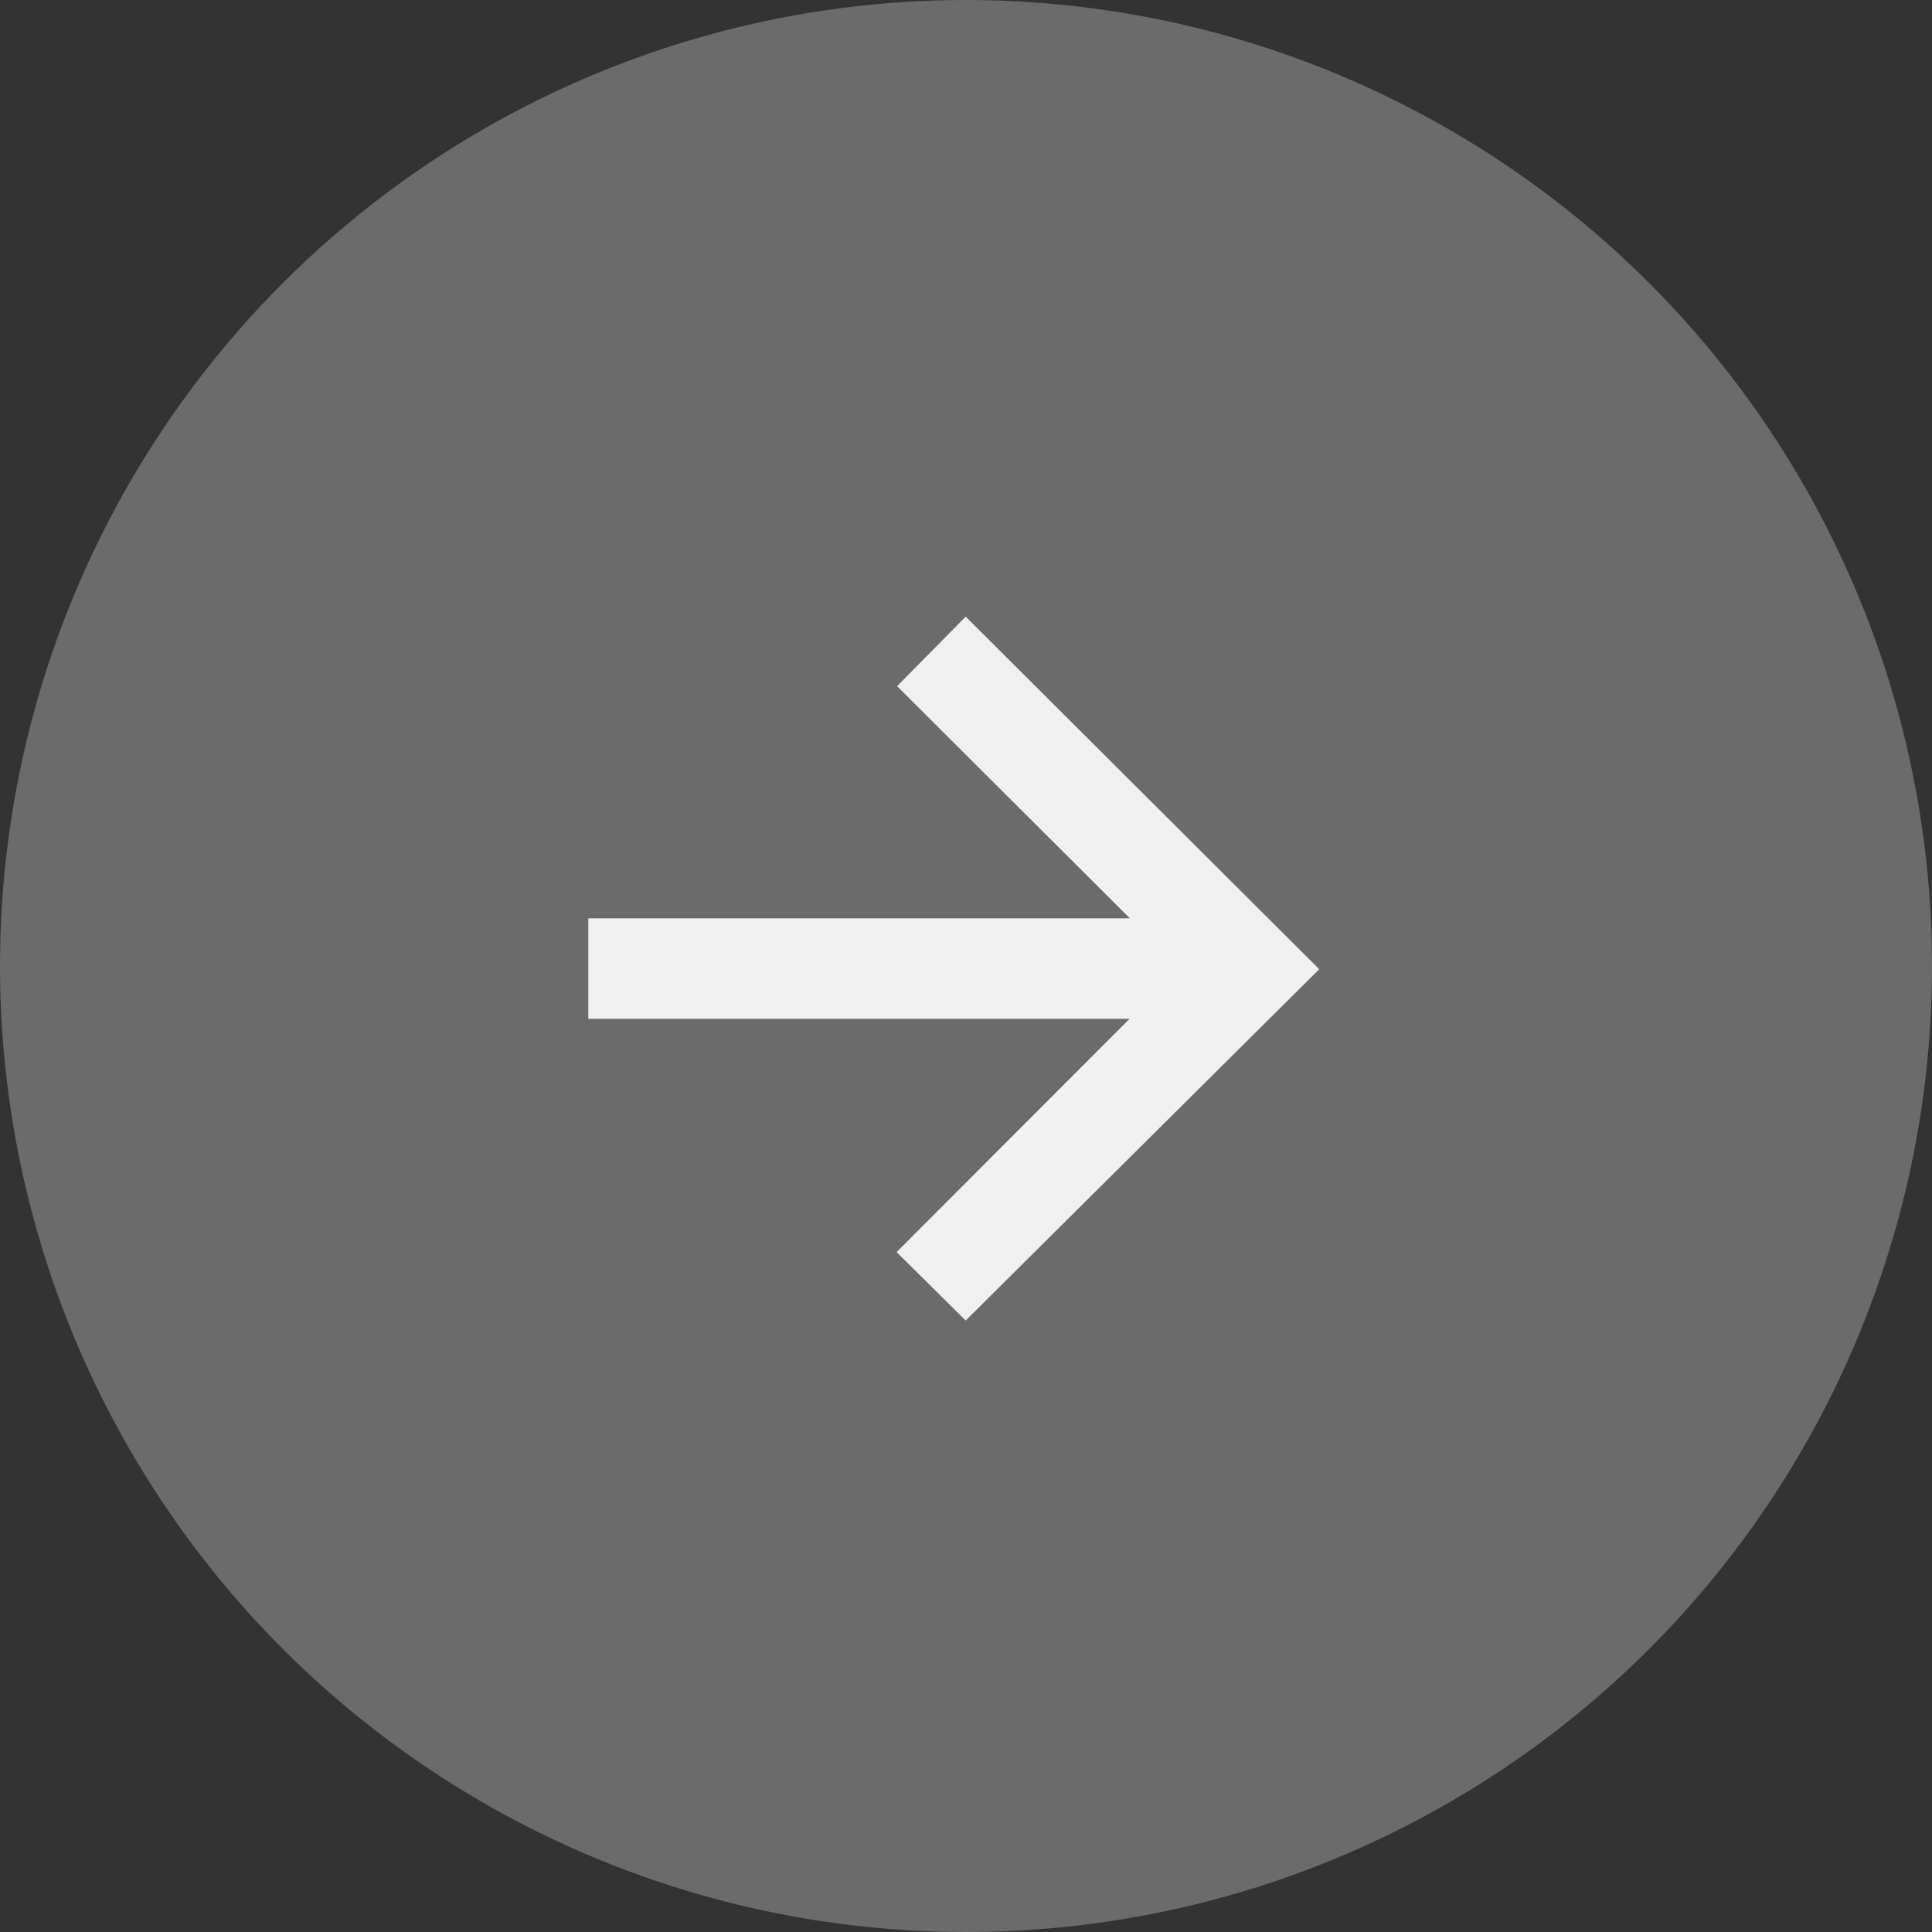 <?xml version="1.0" encoding="UTF-8"?><svg id="a" xmlns="http://www.w3.org/2000/svg" viewBox="0 0 60 60"><rect x="0" y="0" width="60" height="60" fill="#333333" stroke="none"/><defs><style>.d{fill:#6b6b6b;}.e{fill:#f0f0f0;}</style></defs><circle id="b" class="d" cx="30" cy="30" r="30"/><path id="c" class="e" d="M27.85,38.89l2.14,2.12,10.98-10.91-10.98-10.95-2.13,2.16,7.23,7.21h-16.82v3.12h16.81l-7.23,7.24Z"/></svg>